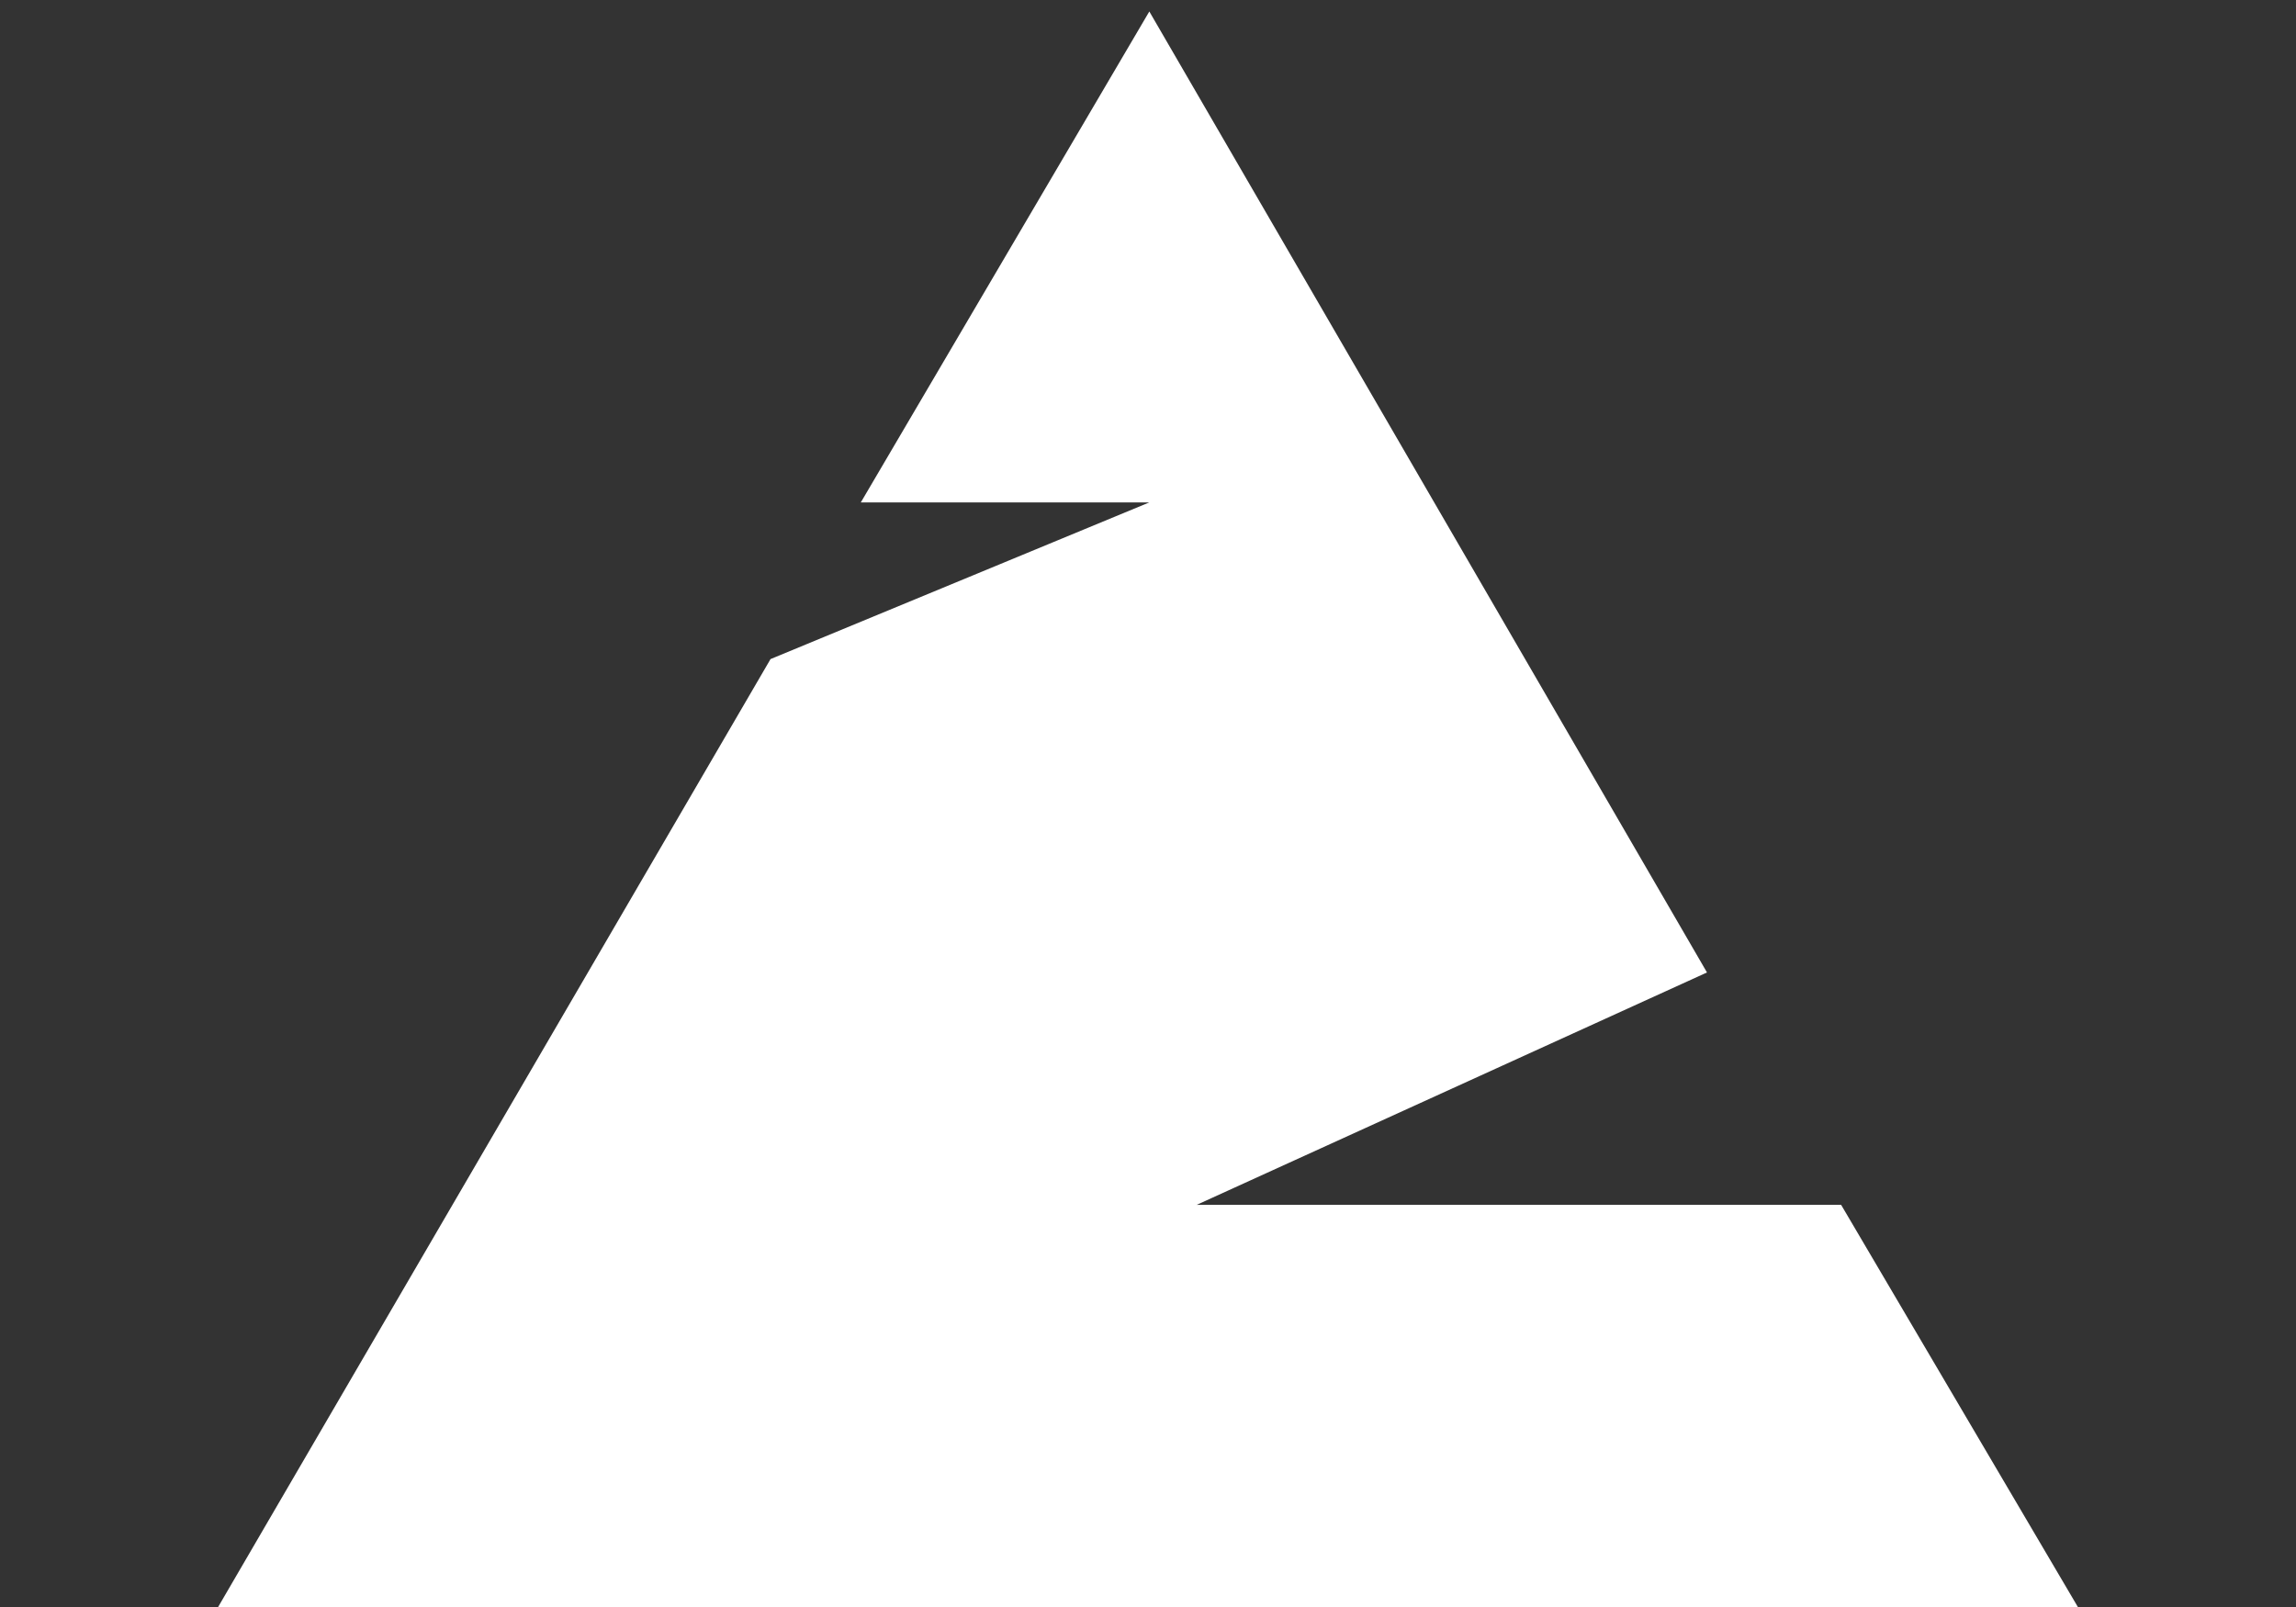 <?xml version="1.0" encoding="UTF-8"?>
<svg xmlns="http://www.w3.org/2000/svg" width="200" height="140" viewBox="0 0 200 140" fill="none">
  <rect x="0" y="0" width="200" height="140" fill="#333333" stroke="none"/>
  <path d="M148.692 84.719L100.115 1L74.984 43.769H100.115L67.119 57.419L19 140H181L160.378 104.966H104.239L148.692 84.719Z" fill="white"></path>
</svg>
